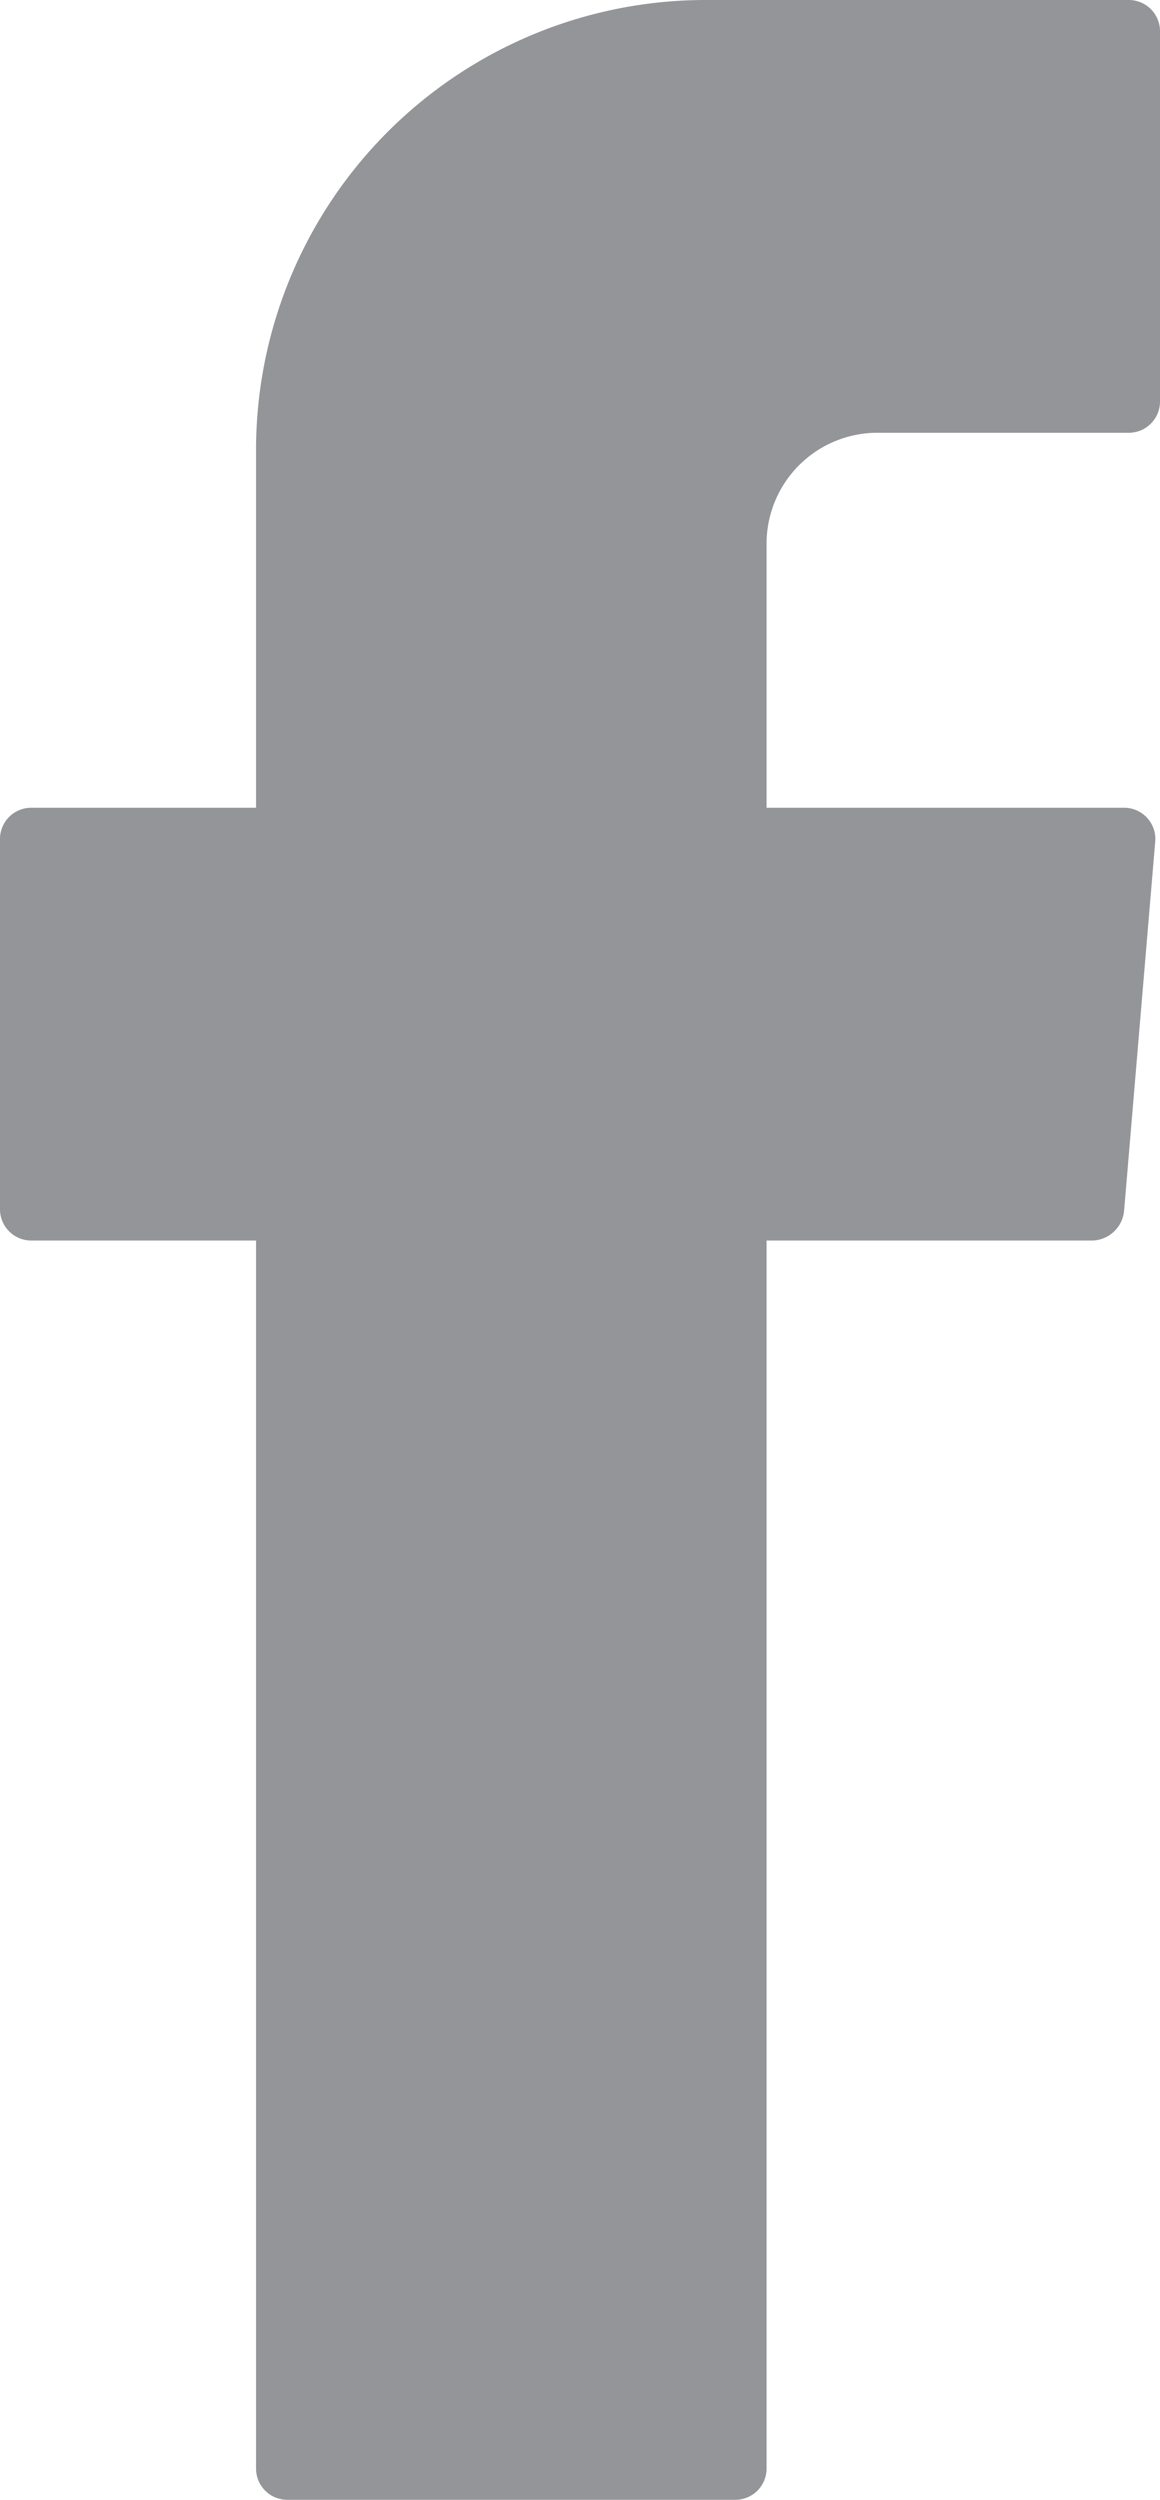 <svg id="Layer_1" data-name="Layer 1" xmlns="http://www.w3.org/2000/svg" viewBox="0 0 7.43 16"><defs><style>.cls-1{fill:#939598;fill-rule:evenodd;}</style></defs><path class="cls-1" d="M1.64,8.06V15.8a.2.2,0,0,0,.2.2H4.71a.2.2,0,0,0,.2-.2V7.94H7a.21.21,0,0,0,.2-.19l.2-2.37a.2.2,0,0,0-.2-.21H4.91V3.48a.71.71,0,0,1,.72-.71h1.6a.2.2,0,0,0,.2-.2V.2a.2.2,0,0,0-.2-.2H4.52A2.88,2.88,0,0,0,1.64,2.88V5.17H.2a.2.2,0,0,0-.2.2V7.74a.2.2,0,0,0,.2.2H1.64Z"/></svg>